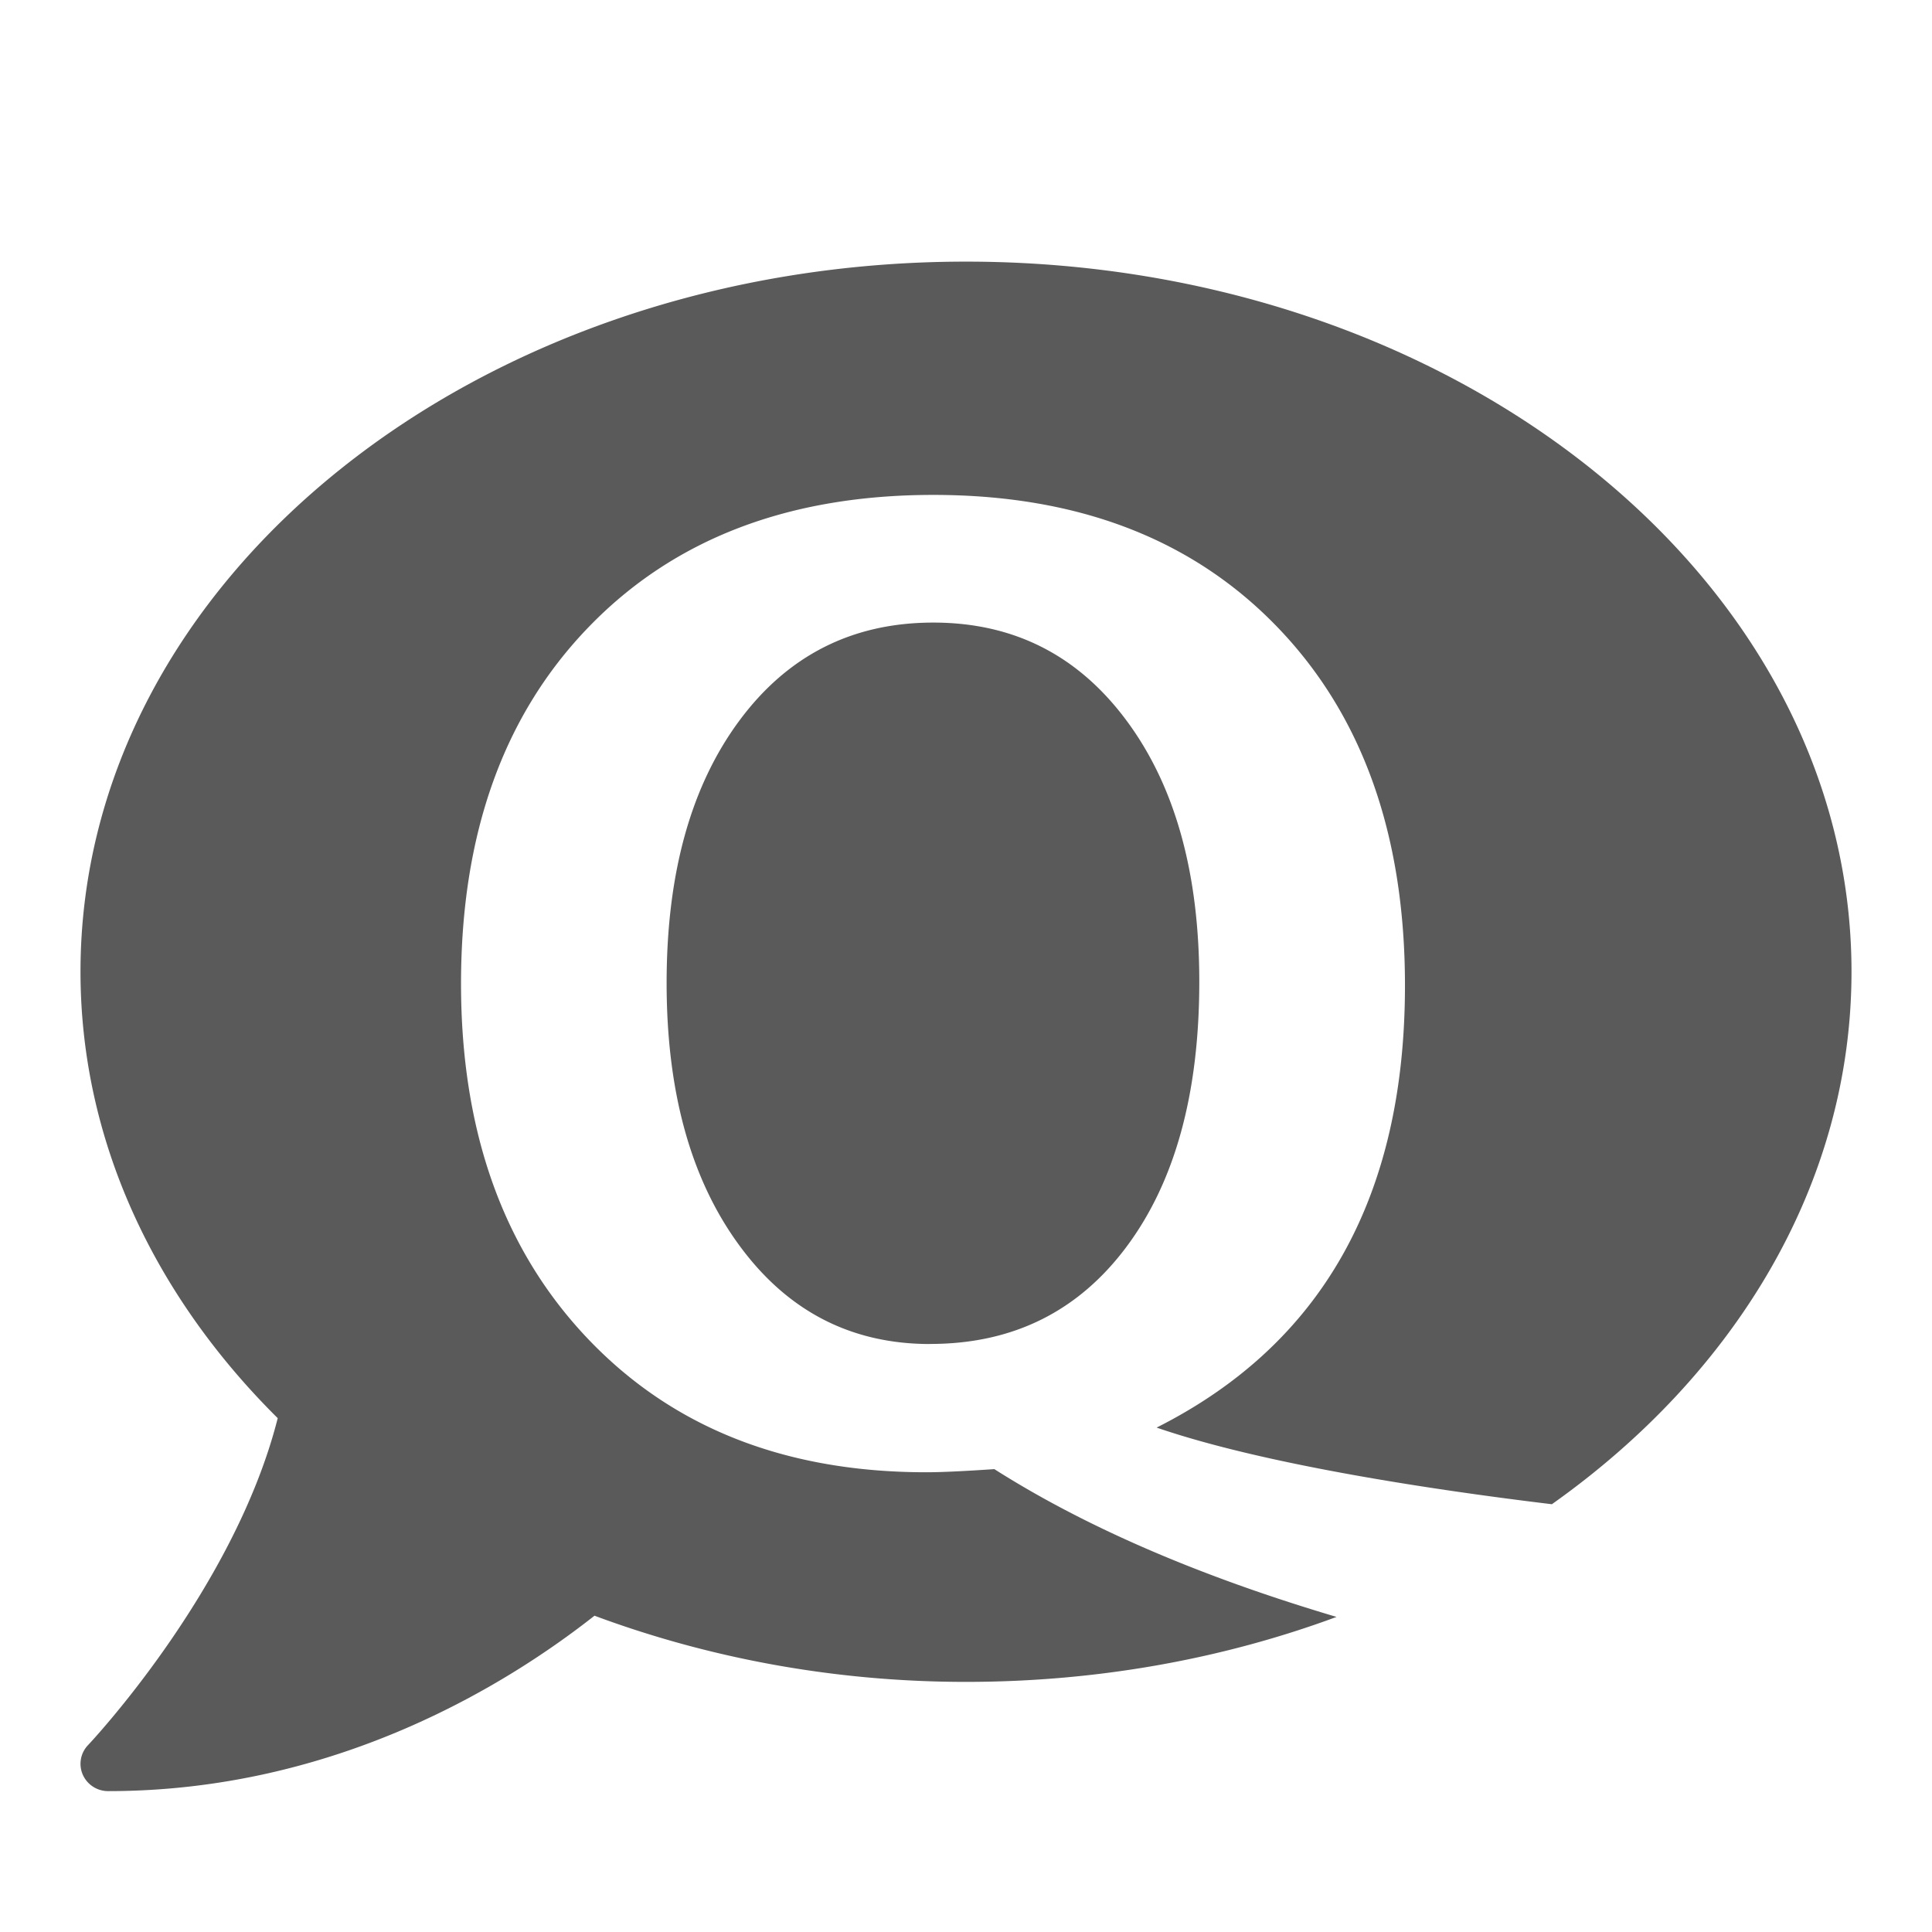 <svg xmlns="http://www.w3.org/2000/svg" width="24" height="24" viewBox="0 0 24 24">
    <path fill="#5A5A5A" fill-rule="evenodd" d="M19.278 18.686c-1.542-.186-3.605-.503-4.91-.952 2.056-1.036 3.085-2.867 3.085-5.492 0-1.87-.527-3.353-1.582-4.449-1.055-1.096-2.48-1.645-4.277-1.645-1.797 0-3.224.547-4.281 1.641-1.058 1.094-1.586 2.57-1.586 4.43 0 1.838.526 3.31 1.578 4.414 1.052 1.104 2.453 1.656 4.203 1.656.182 0 .463-.013.844-.039 1.128.717 2.545 1.33 4.251 1.836-1.4.518-2.96.807-4.603.807-1.65 0-3.21-.3-4.615-.822-1.057.832-3.194 2.179-6.041 2.179a.344.344 0 0 1-.316-.205.336.336 0 0 1 .067-.368c.021-.022 1.815-1.927 2.355-4.06C1.92 16.1 1 14.172 1 12.07 1 7.2 5.925 3.25 12 3.25s11 3.95 11 8.821c0 2.634-1.44 4.999-3.722 6.615zm-7.723-1.99c-.985 0-1.776-.41-2.375-1.231-.6-.82-.899-1.905-.899-3.254 0-1.36.301-2.445.903-3.258.601-.812 1.405-1.219 2.41-1.219 1 0 1.8.407 2.402 1.22.602.812.902 1.892.902 3.241 0 1.386-.3 2.482-.902 3.29-.601.807-1.415 1.21-2.441 1.21z"/>
</svg>
